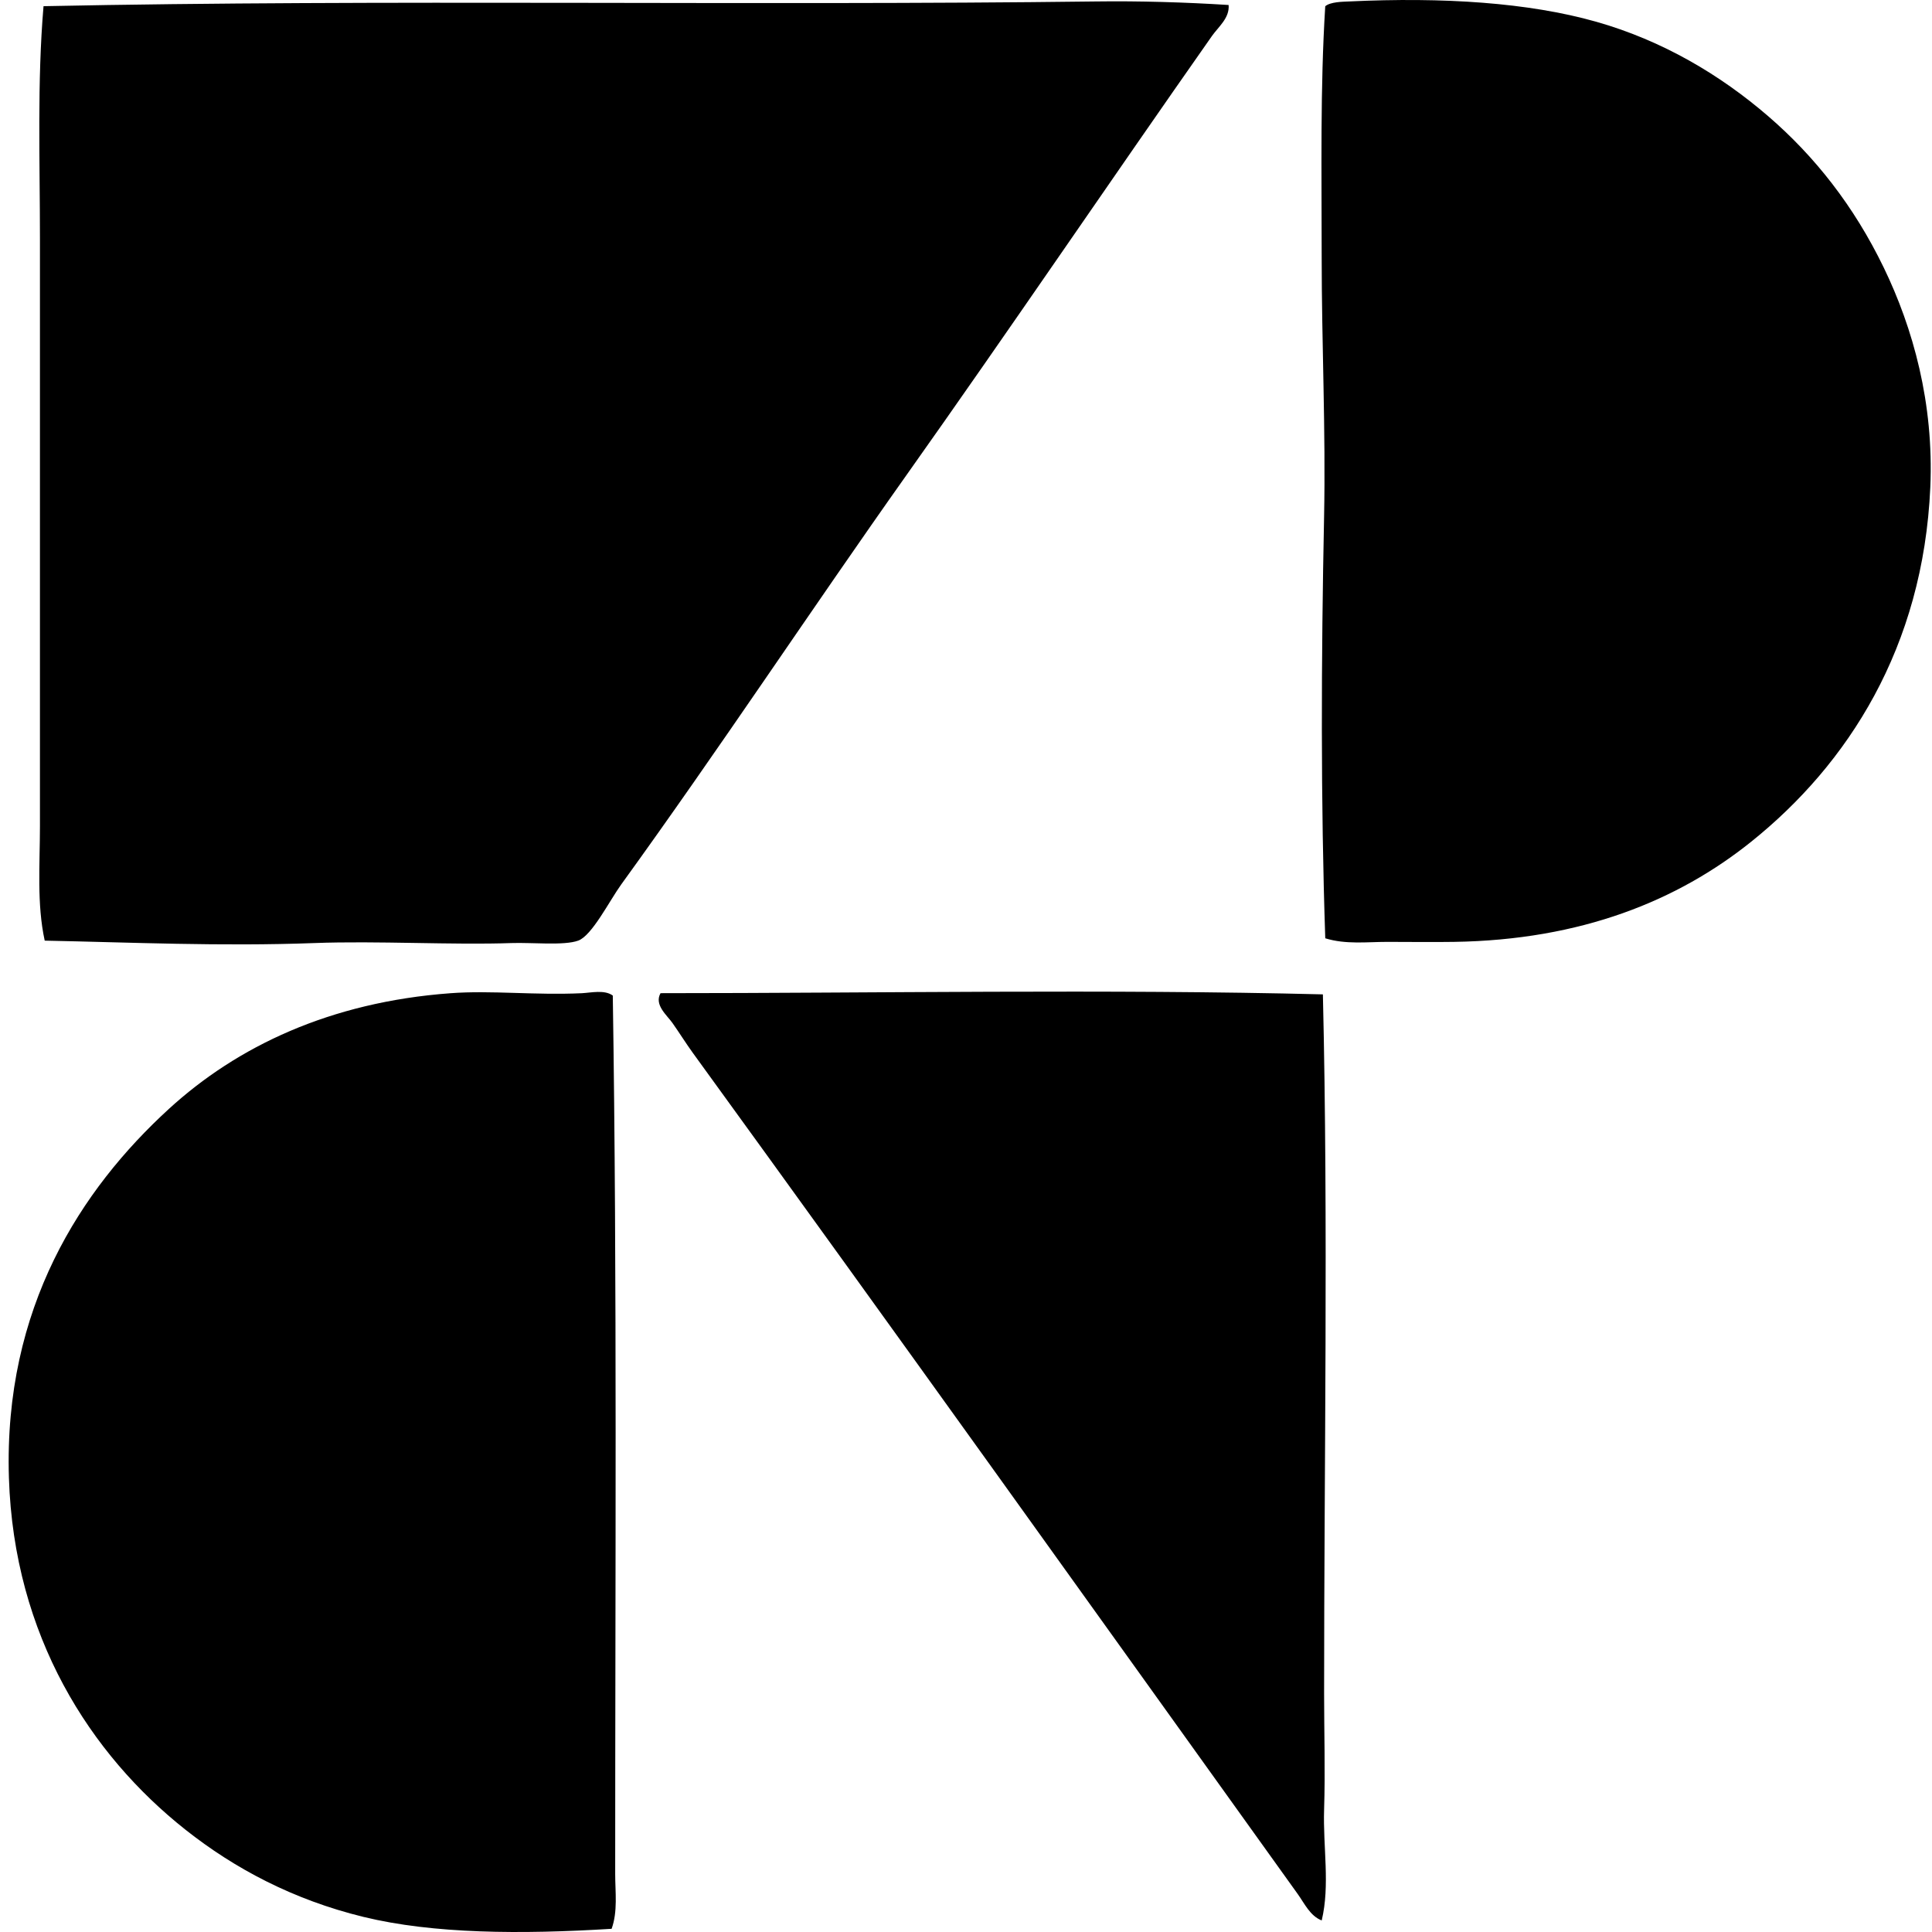 <svg xmlns="http://www.w3.org/2000/svg" width="200" height="200" fill="none" viewBox="0 0 200 200">
  <path fill="#000" fill-rule="evenodd" d="M127.186.517c.12 1.342-1.062 2.263-1.729 3.214-10.55 15.028-20.879 30.297-31.628 45.464-9.807 13.844-19.334 28.288-29.527 42.373-1.212 1.681-3.024 5.297-4.449 5.806-1.473.535-4.815.176-6.917.251-6.082.216-13.897-.246-20.385 0-9.692.359-18.995-.073-27.922-.25-.83-3.804-.494-7.871-.494-11.86 0-20.386.002-40.432 0-60.785 0-8.114-.296-16.26.371-24.09C39.774-.086 77.371.604 113.472.15c4.456-.06 9.255.083 13.714.367Zm10.005 96.613c-.476-14.162-.421-28.905-.123-43.612.181-8.924-.25-18.01-.248-26.931 0-8.821-.158-17.517.369-25.942.539-.457 1.791-.465 2.469-.495 9.729-.461 18.568.113 25.573 2.098 6.89 1.954 12.859 5.512 17.791 9.762 4.835 4.165 8.892 9.306 11.983 15.691 3.036 6.272 5.201 14.04 4.82 22.733-.733 16.602-8.541 28.678-18.534 36.694-7.607 6.102-17.585 10.174-30.762 10.374-2.231.035-4.554 0-6.92 0-2.072 0-4.303.286-6.418-.371Zm-73.755 5.93c.457 29.666.243 60.667.248 90.929 0 1.882.279 3.882-.37 5.681-9.36.577-18.447.534-25.697-1.235-7.284-1.779-13.353-5.018-18.408-9.017-9.843-7.783-17.771-20.066-18.286-36.442-.552-17.613 7.482-29.872 16.557-38.179 7.052-6.453 16.662-11.059 29.156-11.98 4.233-.314 8.749.226 13.589 0 .963-.05 2.36-.384 3.211.243Zm73.509-.123c.565 23.825.123 48.621.126 72.395 0 3.98.125 8.037 0 11.981-.126 3.906.63 7.82-.248 11.491-1.197-.462-1.789-1.764-2.472-2.72-20.711-28.878-41.67-58.21-62.635-87.098-.693-.956-1.4-2.087-2.103-3.086-.562-.803-1.92-1.877-1.234-3.086 22.053-.002 46.505-.434 68.566.123Z" clip-rule="evenodd"/>
</svg>
